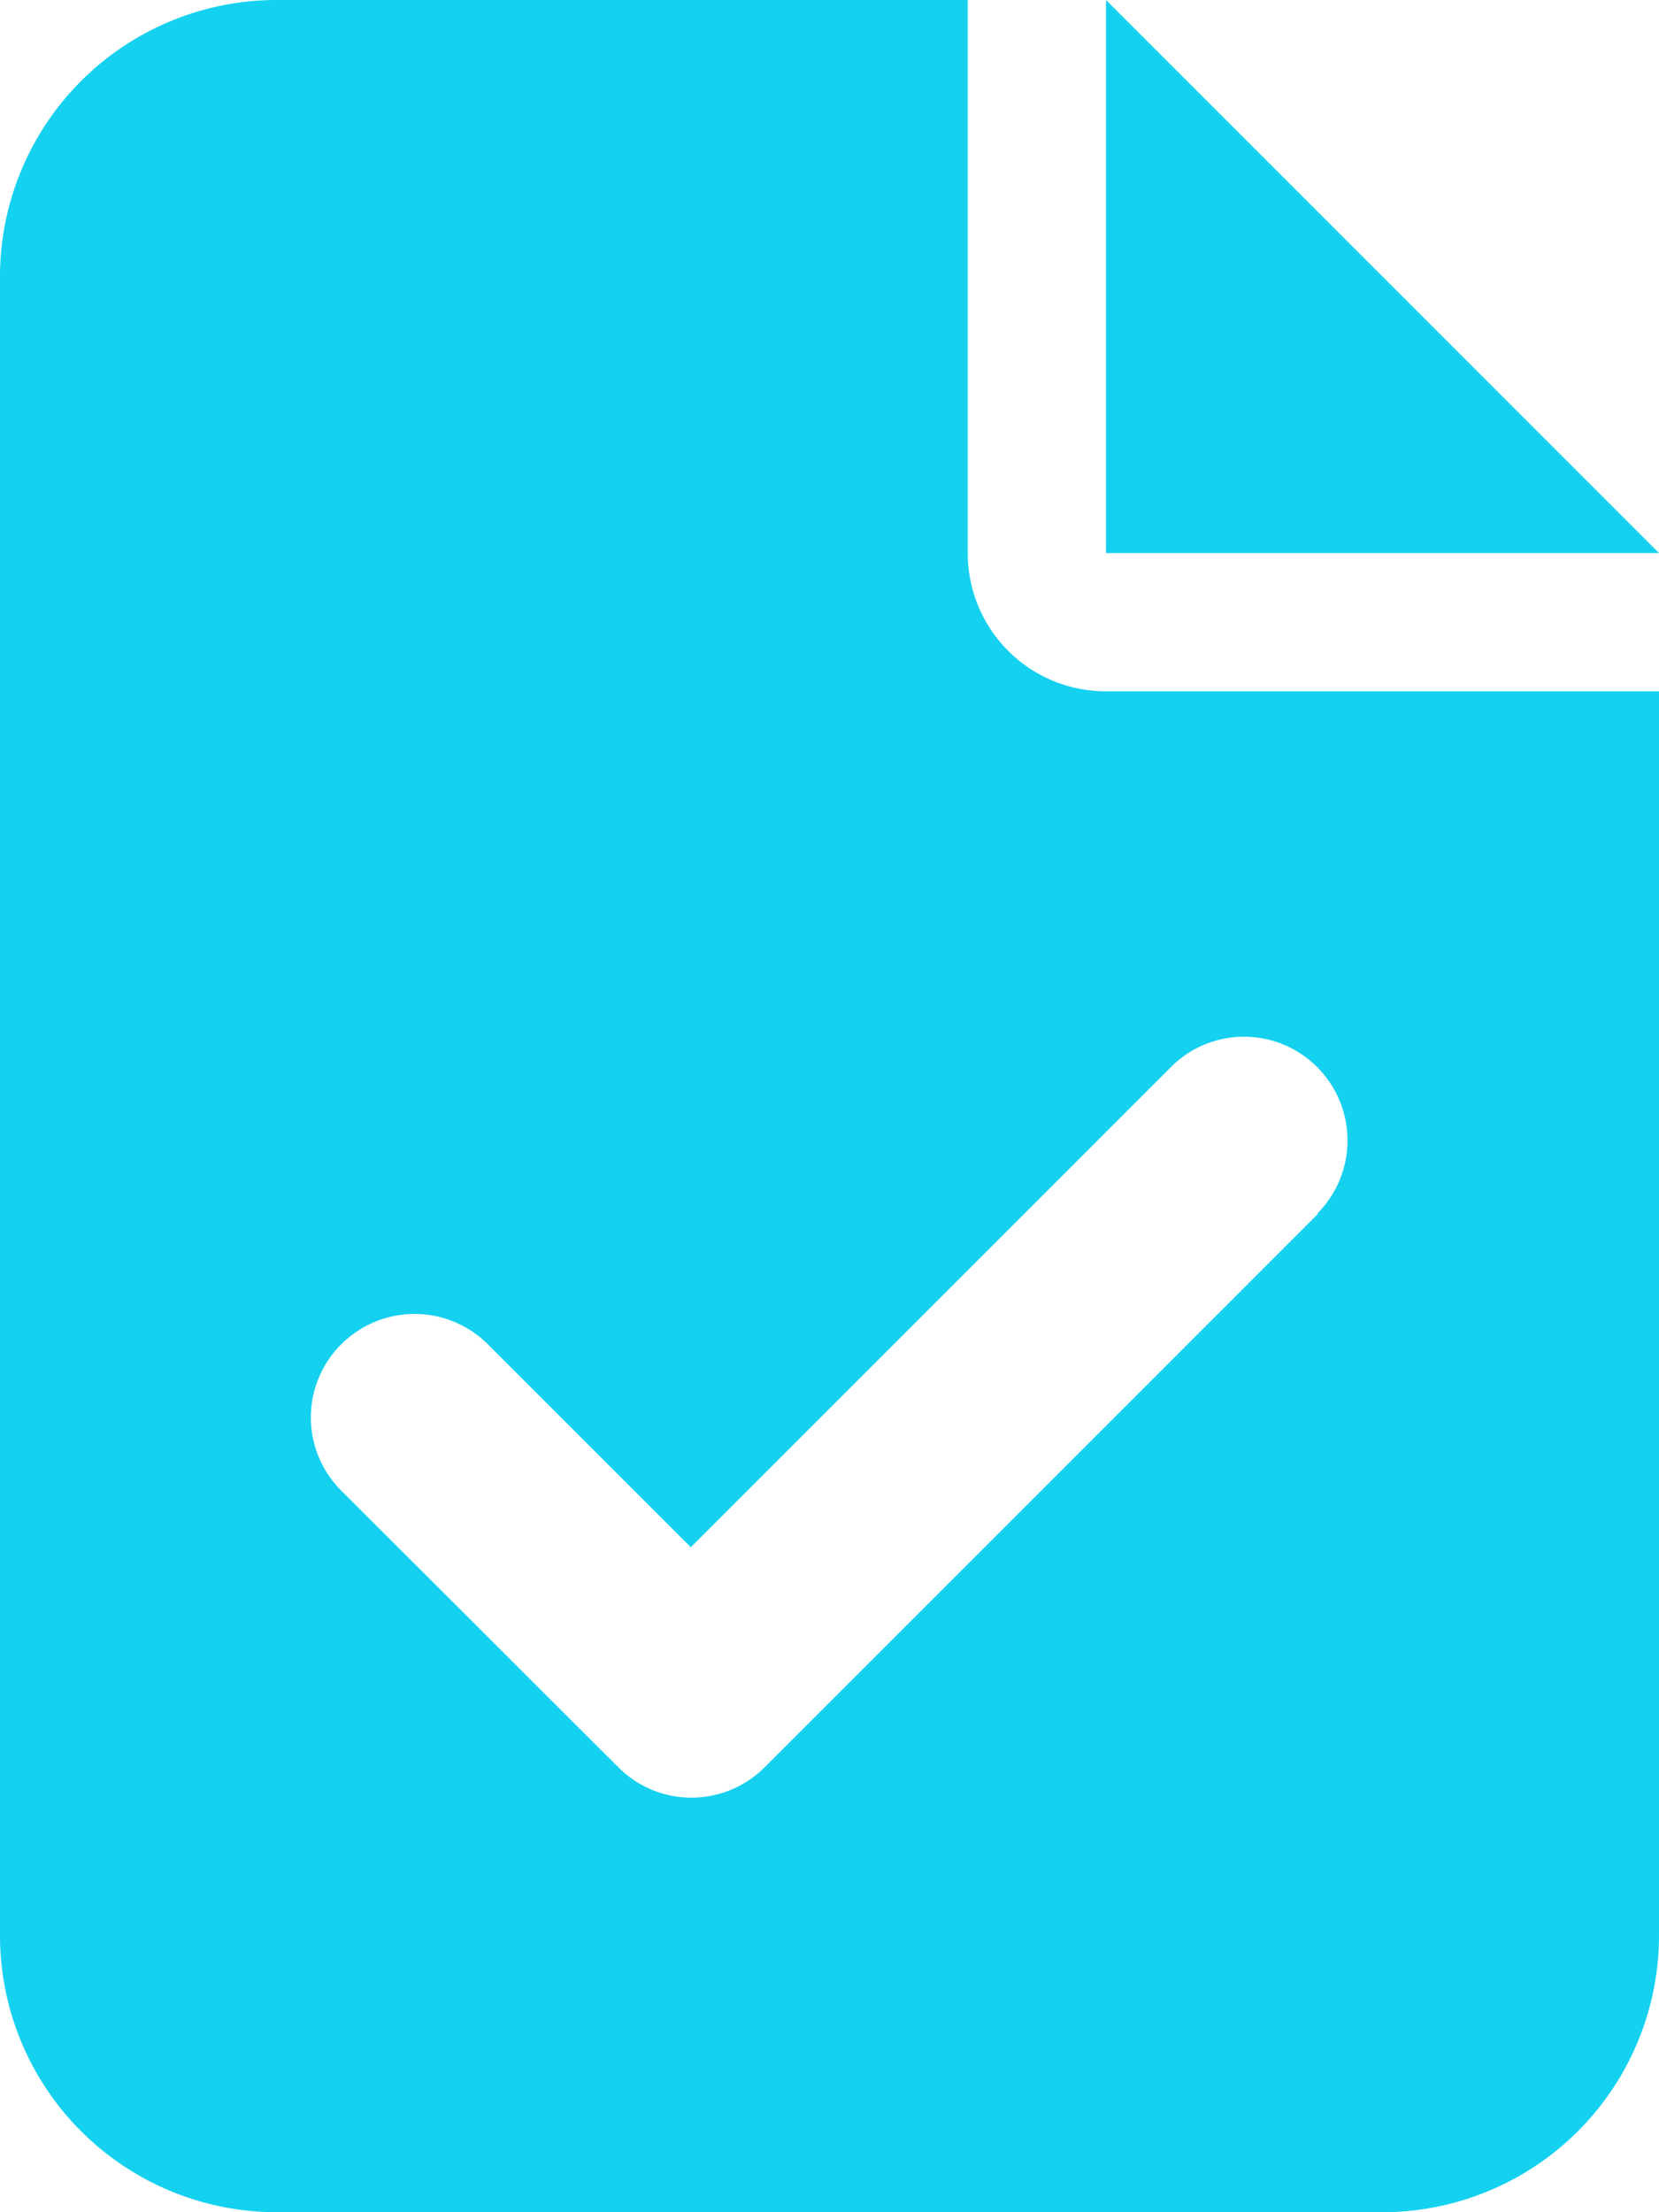 <svg xmlns="http://www.w3.org/2000/svg" width="22.5" height="30" viewBox="0 0 22.5 30"><path d="M3.75-26.25A3.753,3.753,0,0,0,0-22.5V0A3.753,3.753,0,0,0,3.75,3.75h15A3.753,3.753,0,0,0,22.5,0V-16.875H15a1.873,1.873,0,0,1-1.875-1.875v-7.5Zm11.25,0v7.5h7.5ZM17.871-9.785l-7.5,7.5a1.4,1.4,0,0,1-1.986,0L4.629-6.035a1.4,1.4,0,0,1,0-1.986,1.406,1.406,0,0,1,1.986,0L9.369-5.268l6.51-6.51a1.4,1.4,0,0,1,1.986,0,1.406,1.406,0,0,1,0,1.986Z" transform="translate(0 26.25)" fill="#14d1f0"/></svg>